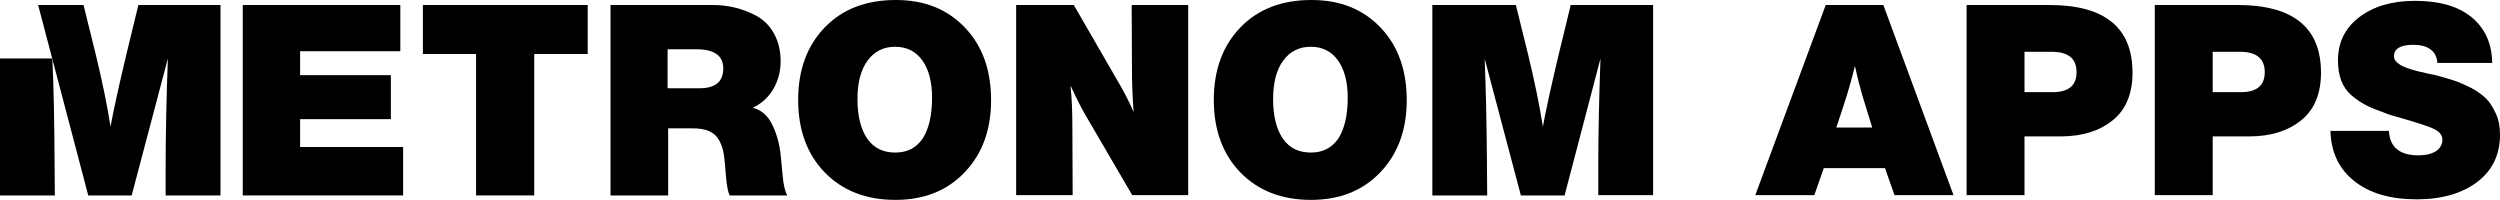 <svg width="898" height="72" viewBox="0 0 898 72" fill="none" xmlns="http://www.w3.org/2000/svg">
<path d="M321.8 0C332.1 0 340.3 3.3 346.6 9.9C352.9 16.5 356 25.2 356 36C356 46.7 352.8 55.3 346.5 61.9C340.2 68.5 331.9 71.8 321.6 71.8C311.1 71.8 302.7 68.5 296.3 62C289.9 55.4 286.7 46.7 286.7 35.9C286.7 25.1 289.9 16.4 296.3 9.8C302.7 3.2 311.2 0 321.8 0ZM321.5 16.8C317.3 16.8 314 18.5 311.6 21.8C309.2 25.1 308 29.7 308 35.6C308 41.7 309.2 46.4 311.5 49.8C313.9 53.2 317.2 54.8 321.6 54.8C325.9 54.8 329.1 53.1 331.4 49.8C333.6 46.4 334.8 41.5 334.8 35.1C334.8 29.4 333.6 24.9 331.3 21.7C328.9 18.4 325.7 16.8 321.5 16.8Z" fill="black"/>
<path d="M426.8 1.8V70.1H406.7L389.7 41C388.1 38.2 386.4 34.8 384.5 30.7C385 34.8 385.2 40 385.2 46.4L385.3 70.1H365V1.8H385.7L400.5 27.4C403.5 32.5 405.8 36.8 407.2 40.3C406.8 35.1 406.6 29.9 406.6 24.6L406.5 1.8H426.8Z" fill="black"/>
<path d="M471.1 0C481.4 0 489.6 3.3 495.9 9.9C502.2 16.5 505.3 25.2 505.3 36C505.3 46.7 502.1 55.3 495.8 61.9C489.5 68.5 481.2 71.8 470.9 71.8C460.4 71.8 452 68.5 445.6 62C439.2 55.4 436 46.7 436 35.9C436 25.1 439.2 16.4 445.6 9.8C452 3.2 460.5 0 471.1 0ZM470.8 16.8C466.6 16.8 463.3 18.5 460.9 21.8C458.5 25.1 457.3 29.7 457.3 35.6C457.3 41.7 458.5 46.4 460.8 49.8C463.2 53.2 466.5 54.8 470.9 54.8C475.2 54.8 478.4 53.1 480.7 49.8C482.9 46.4 484.1 41.5 484.1 35.1C484.1 29.4 482.9 24.9 480.6 21.7C478.2 18.4 475 16.8 470.8 16.8Z" fill="black"/>
<path d="M593.8 1.8V70.1H574.1V59.9C574.1 47.8 574.4 34.8 574.9 21L562 70.2H546.3L533.3 21.1C533.7 31.5 534 43.5 534.1 57.1L534.2 70.2H514.5V1.8H544.5L548.9 19.6C551.2 29.1 553 37.8 554.2 45.5C555.2 40 557.1 31.2 560 19.1L564.2 1.8H593.8Z" fill="black"/>
<path d="M676.5 1.8L701.7 70.1H680.5L677.1 60.4H655.1L651.7 70.1H630.5L655.8 1.8H676.5ZM672.5 45.8L668.9 34.1C668.1 31.3 667.2 27.9 666.3 23.7C665.3 27.8 664.3 31.3 663.4 34.2C662.4 37.3 661.2 41.2 659.6 45.8H672.5Z" fill="black"/>
<path d="M706.4 1.8H736.2C756 1.8 766 9.9 766 26.1C766 33.7 763.6 39.4 758.9 43.2C754.2 47 748 49 740.2 49H727.2V70.1H706.4V1.8ZM727.2 18.6V33.1H737.3C743.1 33.1 745.9 30.7 745.9 25.9C745.9 21 742.9 18.6 736.9 18.6H727.2Z" fill="black"/>
<path d="M774 1.8H803.8C823.7 1.8 833.7 9.9 833.7 26.1C833.7 33.7 831.3 39.4 826.6 43.2C821.9 47 815.7 49 807.9 49H794.8V70.1H774V1.8ZM794.8 18.6V33.1H804.9C810.7 33.1 813.5 30.7 813.5 25.9C813.5 21 810.5 18.6 804.5 18.6H794.8Z" fill="black"/>
<path d="M895.2 22.6H875.5C875.4 20.6 874.6 18.9 873.1 17.8C871.6 16.6 869.5 16.1 866.8 16.1C862.2 16.1 859.9 17.5 859.9 20.3C859.9 21.1 860.3 21.8 861.1 22.5C861.9 23.2 862.9 23.8 864.3 24.3C865.7 24.8 866.9 25.2 868.1 25.5C869.3 25.8 870.6 26.1 872 26.4C873.4 26.7 874.3 26.9 874.5 26.9C877.2 27.6 879.5 28.3 881.4 28.9C883.3 29.5 885.4 30.5 887.7 31.6C889.9 32.8 891.7 34.1 893.1 35.5C894.5 36.9 895.6 38.8 896.6 41C897.6 43.2 898 45.7 898 48.4C898 55.5 895.3 61.2 889.9 65.3C884.5 69.4 877.3 71.6 868.1 71.6C858.6 71.6 851.1 69.4 845.6 65C840.1 60.6 837.3 54.6 837.1 47H858.1C858.4 52.9 862 55.8 868.7 55.8C871.3 55.8 873.4 55.3 875 54.3C876.5 53.3 877.3 51.9 877.3 50.2C877.3 49.1 876.9 48.2 876 47.4C875.2 46.7 873.6 45.9 871.2 45.1C868.8 44.3 866 43.4 862.8 42.5C859.6 41.6 857.5 41 856.7 40.6C853.9 39.6 851.7 38.7 849.9 37.8C848.1 36.9 846.4 35.7 844.7 34.3C843 32.8 841.8 31.1 841 29C840.2 26.9 839.8 24.5 839.8 21.7C839.8 15.3 842.3 10.1 847.4 6.2C852.5 2.3 859.2 0.3 867.4 0.3C876.1 0.3 882.9 2.2 887.7 6.1C892.5 10 895.1 15.5 895.2 22.6Z" fill="black"/>
<path d="M143.8 1.8V18.4H107.8V27H140.4V42.8H107.8V52.8H144.8V70.2H87.2V1.8H143.8Z" fill="black"/>
<path d="M211.1 1.8V19.4H191.9V70.2H171V19.4H151.9V1.8H211.1Z" fill="black"/>
<path d="M219.1 1.8H255.9C258.8 1.8 261.6 2.1 264.3 2.8C267 3.5 269.6 4.5 272.1 5.9C274.6 7.4 276.6 9.4 278.1 12.2C279.6 15 280.4 18.2 280.4 22C280.4 25.7 279.5 29.1 277.7 32.1C275.9 35.1 273.4 37.3 270.4 38.7C273.5 39.5 275.8 41.5 277.4 44.8C279 48.1 280 51.7 280.4 55.6L281.1 62.8C281.4 66.4 282 68.9 282.8 70.2H262.1C261.5 69 261.1 66.8 260.8 63.8L260.5 60C260.3 57.7 260.1 55.8 259.8 54.4C259.5 53 259 51.6 258.2 50.2C257.4 48.8 256.3 47.8 254.7 47.1C253.1 46.4 251.2 46.1 248.8 46.1H240V70.2H219.3V1.8H219.1ZM239.8 17.7V31.7H251.3C257 31.7 259.8 29.3 259.8 24.6C259.8 20 256.6 17.7 250.1 17.7H239.8Z" fill="black"/>
<path d="M49.7 1.8L45.5 19.1C42.6 31.2 40.7 40 39.7 45.5C38.5 37.7 36.7 29.1 34.4 19.6L30 1.8H13.7L31.7 70.2H47.3L60.3 21C59.8 34.8 59.5 47.8 59.5 59.9V70.2H79.2V1.8H49.7Z" fill="black"/>
<path d="M18.8 21H0V70.2H19.7L19.6 57C19.5 43.4 19.3 31.4 18.8 21Z" fill="black"/>
</svg>
